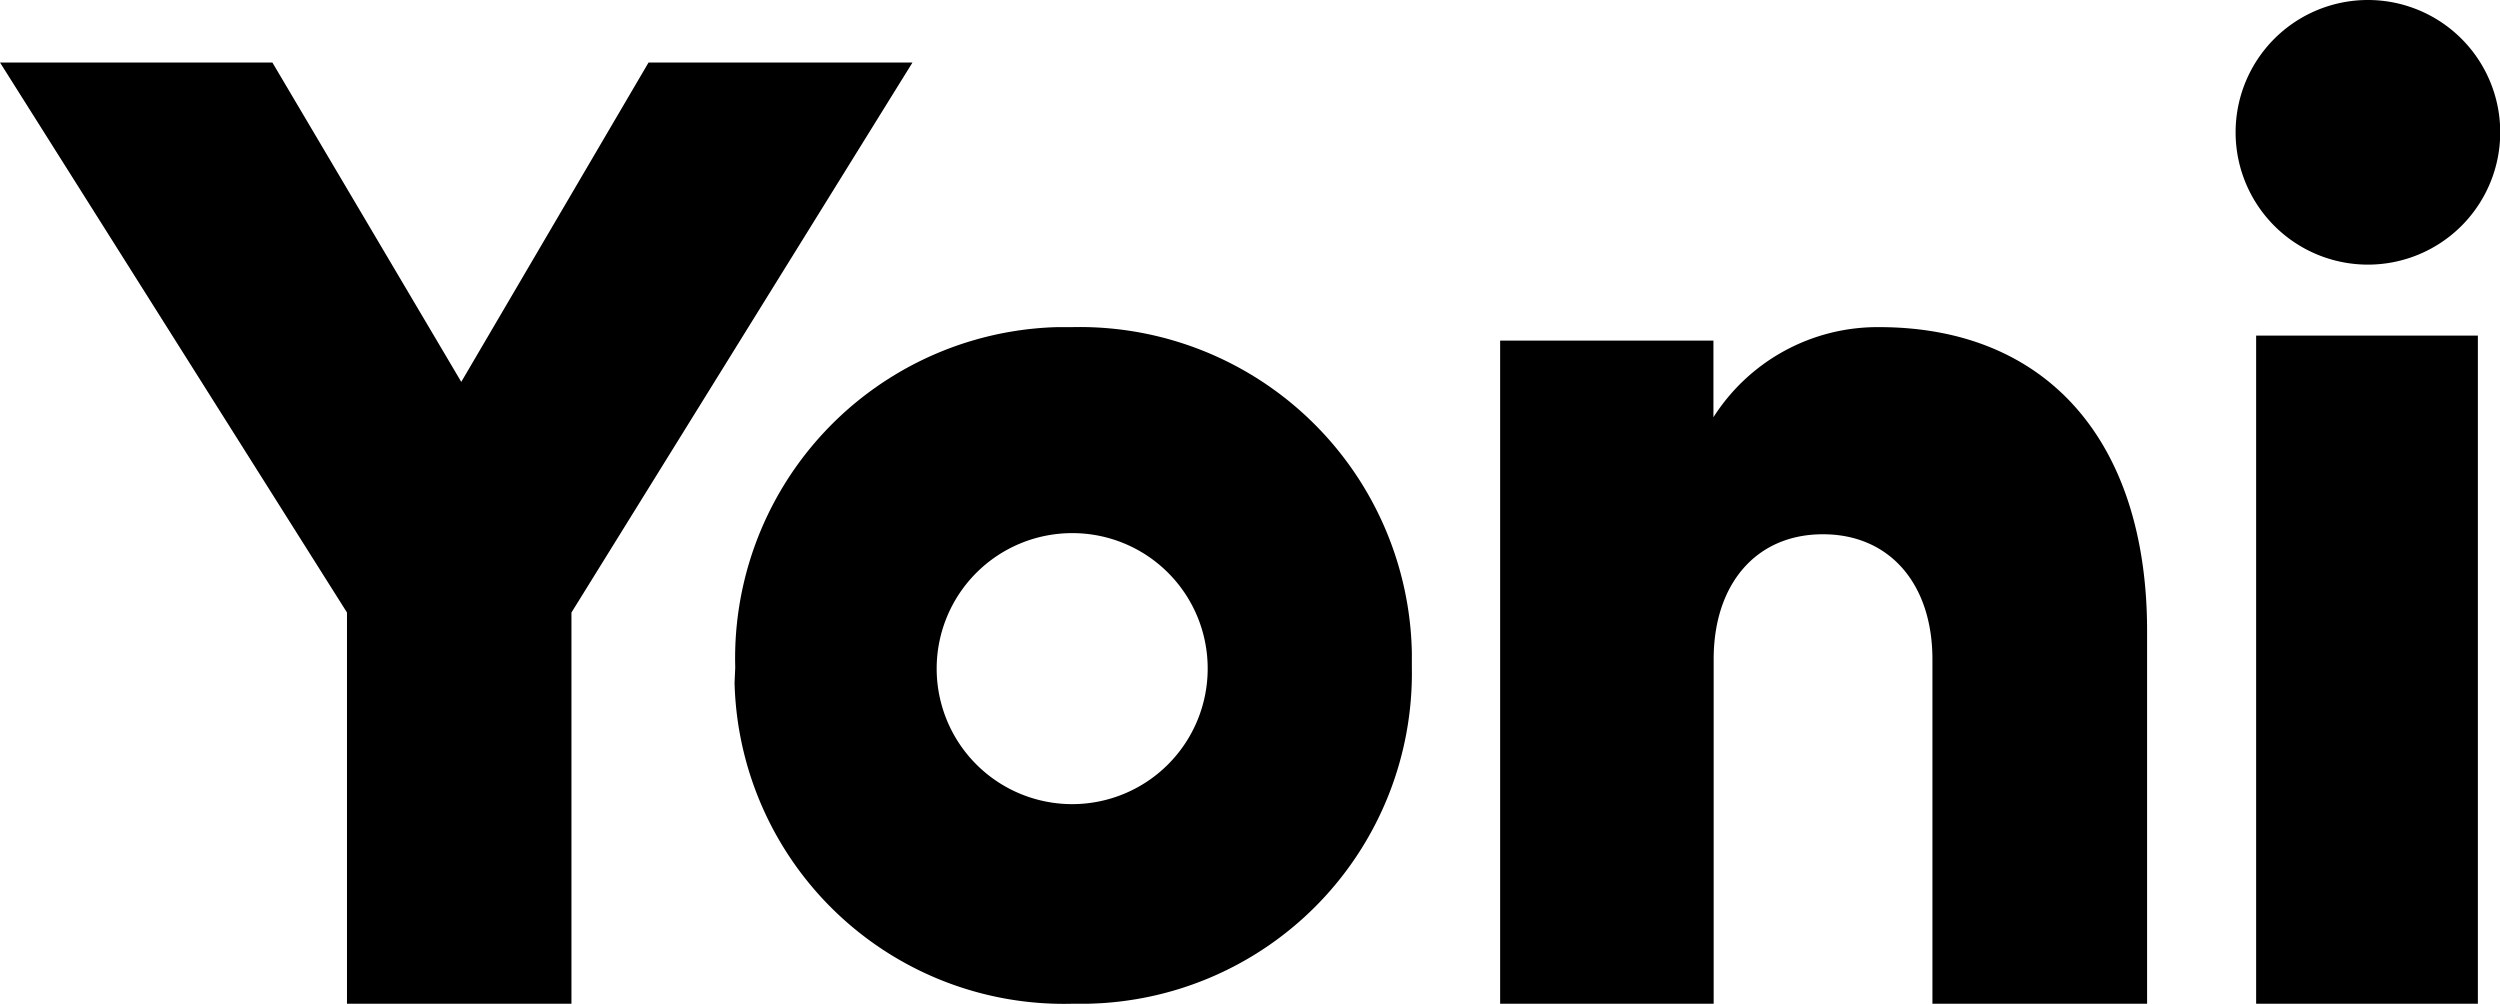 <svg xmlns="http://www.w3.org/2000/svg" viewBox="0 0 109.59 44"><g id="Layer_2" data-name="Layer 2"><g id="Layer_1-2" data-name="Layer 1"><path id="Path" d="M11.94,2.74l8.28,14,8.21-14H40L25.05,26.85V44H15.21V26.85L0,2.74Z"/><path id="Path-2" d="M94.12,27.66V44H84.71V28.9c0-3.3-1.87-5.48-4.8-5.48s-4.79,2.18-4.79,5.48V44H65.76V14.93h9.35v3.36a8.53,8.53,0,0,1,7.26-3.95C89.74,14.34,94.12,19.35,94.12,27.66Z"/><path id="Shape-2" d="M98.9,44V14.71h9.72V44ZM98,5.8a5.8,5.8,0,1,1,5.8,5.8A5.8,5.8,0,0,1,98,5.8Z"/><path d="M32.23,29.26A14.52,14.52,0,0,1,46.34,14.34H47A14.56,14.56,0,0,1,61.89,28.6v.66A14.5,14.5,0,0,1,47.66,44H47a14.44,14.44,0,0,1-14.8-14.07ZM47,23.37a5.94,5.94,0,1,0,5.94,5.94A5.93,5.93,0,0,0,47,23.37Z"/></g></g></svg>